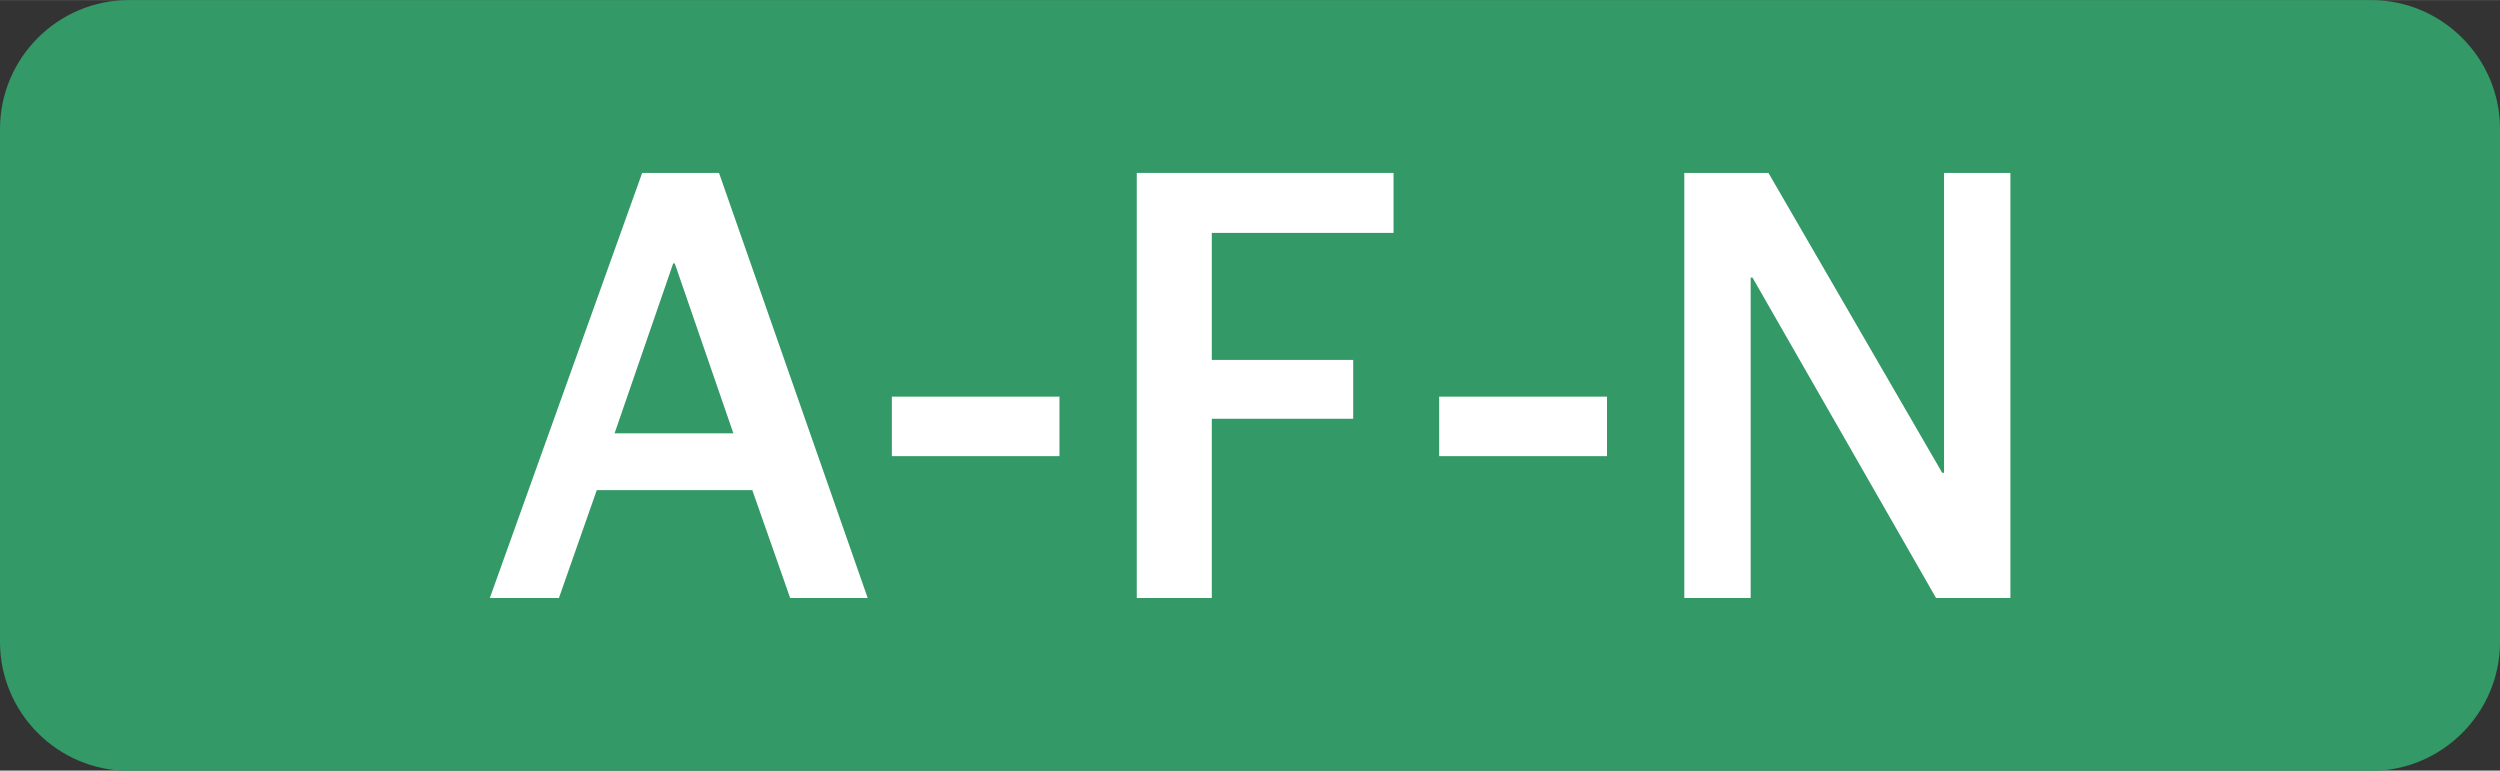 <?xml version="1.0" encoding="UTF-8"?> <svg xmlns="http://www.w3.org/2000/svg" xmlns:xlink="http://www.w3.org/1999/xlink" xmlns:xodm="http://www.corel.com/coreldraw/odm/2003" xml:space="preserve" width="41.197mm" height="12.7mm" version="1.1" style="shape-rendering:geometricPrecision; text-rendering:geometricPrecision; image-rendering:optimizeQuality; fill-rule:evenodd; clip-rule:evenodd" viewBox="0 0 109.63 33.79"><rect x="0" y="0" width="109.63" height="33.79" fill="#333333" stroke="none"/> <defs> <style type="text/css"> .fil0 {fill:#339966} .fil1 {fill:white;fill-rule:nonzero} </style> </defs> <g id="Слой_x0020_1">  <path class="fil0" d="M5.65 0l98.33 0c3.11,0 5.65,2.54 5.65,5.65l0 22.5c0,3.11 -2.54,5.65 -5.65,5.65l-98.33 0c-3.11,0 -5.65,-2.54 -5.65,-5.65l0 -22.5c0,-3.11 2.54,-5.65 5.65,-5.65z"></path> <path class="fil1" d="M21.46 26.22l3.05 0 1.66 -4.73 6.82 0 1.66 4.73 3.4 0 -6.52 -18.64 -3.37 0 -6.68 18.64zm8.05 -14.67l0.08 0 2.57 7.45 -5.21 0 2.57 -7.45z"></path> <polygon id="_1" class="fil1" points="39.11,20 46.46,20 46.46,17.39 39.11,17.39 "></polygon> <polygon id="_2" class="fil1" points="49.85,26.22 53.14,26.22 53.14,18.36 59.34,18.36 59.34,15.78 53.14,15.78 53.14,10.21 61.11,10.21 61.11,7.58 49.85,7.58 "></polygon> <polygon id="_3" class="fil1" points="63.11,20 70.47,20 70.47,17.39 63.11,17.39 "></polygon> <polygon id="_4" class="fil1" points="73.86,26.22 76.77,26.22 76.77,12.17 76.85,12.17 84.9,26.22 88.16,26.22 88.16,7.58 85.25,7.58 85.25,20.73 85.17,20.73 77.55,7.58 73.86,7.58 "></polygon> </g> </svg> 